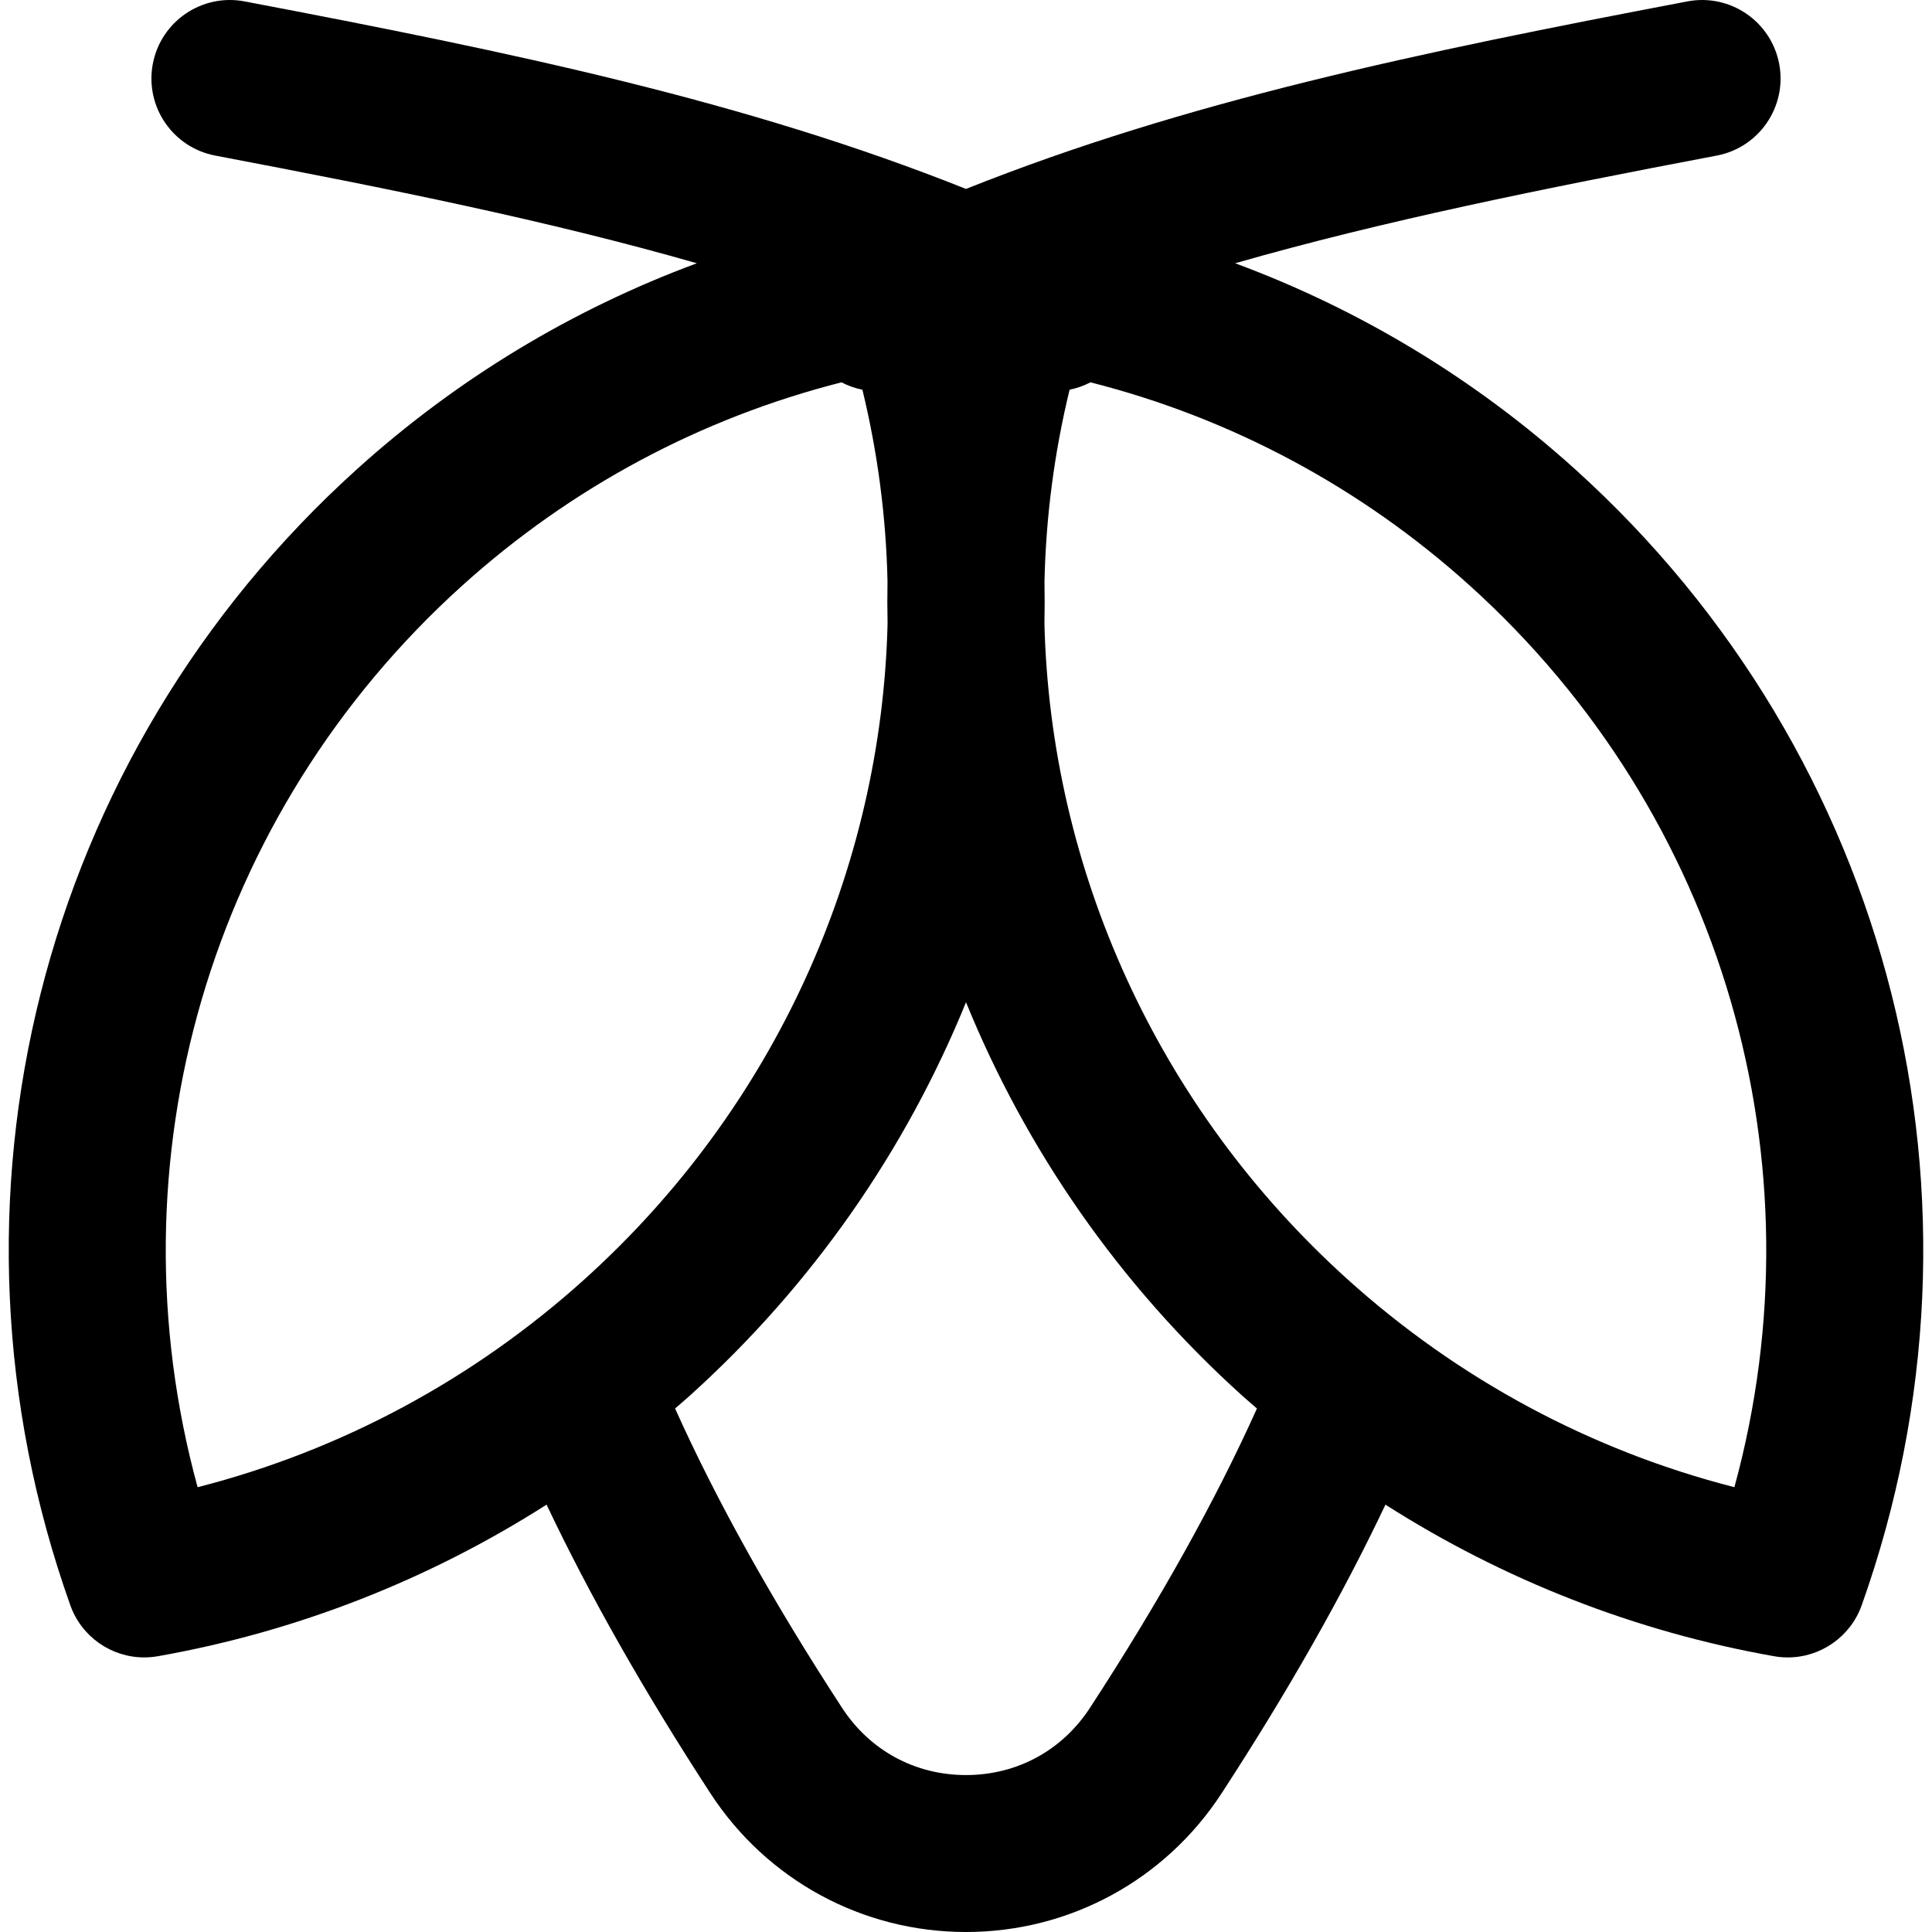 <?xml version="1.0" encoding="iso-8859-1"?>
<!-- Uploaded to: SVG Repo, www.svgrepo.com, Generator: SVG Repo Mixer Tools -->
<!DOCTYPE svg PUBLIC "-//W3C//DTD SVG 1.1//EN" "http://www.w3.org/Graphics/SVG/1.1/DTD/svg11.dtd">
<svg fill="#000000" height="800px" width="800px" version="1.1" id="Capa_1" xmlns="http://www.w3.org/2000/svg" xmlns:xlink="http://www.w3.org/1999/xlink" 
	 viewBox="0 0 172.342 172.342" xml:space="preserve">
<g>
	<path d="M140.483,41.837c-8.928-8.055-19.201-14.243-30.303-18.353c13.209-3.786,27.315-6.631,42.961-9.605
		c3.798-0.722,6.291-4.386,5.569-8.185c-0.724-3.797-4.39-6.291-8.185-5.569c-24.081,4.578-44.685,8.886-64.354,16.728
		C66.502,9.011,45.897,4.703,21.817,0.125c-3.798-0.723-7.462,1.771-8.185,5.569c-0.722,3.798,1.771,7.462,5.569,8.185
		c15.647,2.975,29.753,5.819,42.961,9.605c-11.102,4.11-21.376,10.298-30.303,18.353C3.501,67.424-6.543,107.21,6.273,143.196
		c1.006,2.827,3.676,4.652,6.59,4.652c0.404,0,0.813-0.035,1.223-0.107c12.37-2.186,24.127-6.798,34.671-13.521
		c3.818,8.06,8.711,16.689,14.62,25.758c5.044,7.742,13.565,12.364,22.794,12.365c0,0,0,0,0,0c9.229,0,17.751-4.623,22.796-12.365
		c5.908-9.068,10.802-17.697,14.62-25.757c10.544,6.723,22.301,11.335,34.67,13.521c0.409,0.073,0.818,0.107,1.222,0.107
		c2.914,0,5.584-1.826,6.591-4.652C178.885,107.21,168.841,67.424,140.483,41.837z M41.238,52.232
		c9.714-8.765,21.292-14.944,33.829-18.126c0.588,0.307,1.213,0.528,1.864,0.659c1.374,5.658,2.112,11.387,2.239,17.097
		c-0.024,1.258-0.021,2.514,0.005,3.769c-0.543,21.872-10.016,43.132-27.019,58.472c-9.916,8.947-21.753,15.295-34.529,18.562
		C9.695,103.643,18.625,72.634,41.238,52.232z M97.237,152.335c-2.487,3.818-6.521,6.007-11.066,6.007
		c-4.544,0-8.578-2.189-11.064-6.007c-6.22-9.546-11.206-18.498-14.887-26.692c0.439-0.382,0.883-0.756,1.316-1.146
		c11.001-9.925,19.296-21.975,24.636-35.092c5.341,13.117,13.635,25.167,24.636,35.092c0.433,0.39,0.877,0.765,1.316,1.146
		C108.442,133.838,103.456,142.79,97.237,152.335z M154.715,132.664c-12.776-3.267-24.613-9.615-34.529-18.562
		c-17.003-15.34-26.476-36.599-27.019-58.471c0.026-1.256,0.029-2.513,0.005-3.771c0.127-5.709,0.865-11.438,2.239-17.096
		c0.65-0.131,1.275-0.353,1.863-0.659c12.537,3.182,24.115,9.361,33.829,18.126C153.717,72.634,162.648,103.643,154.715,132.664z"/>
</g>
</svg>